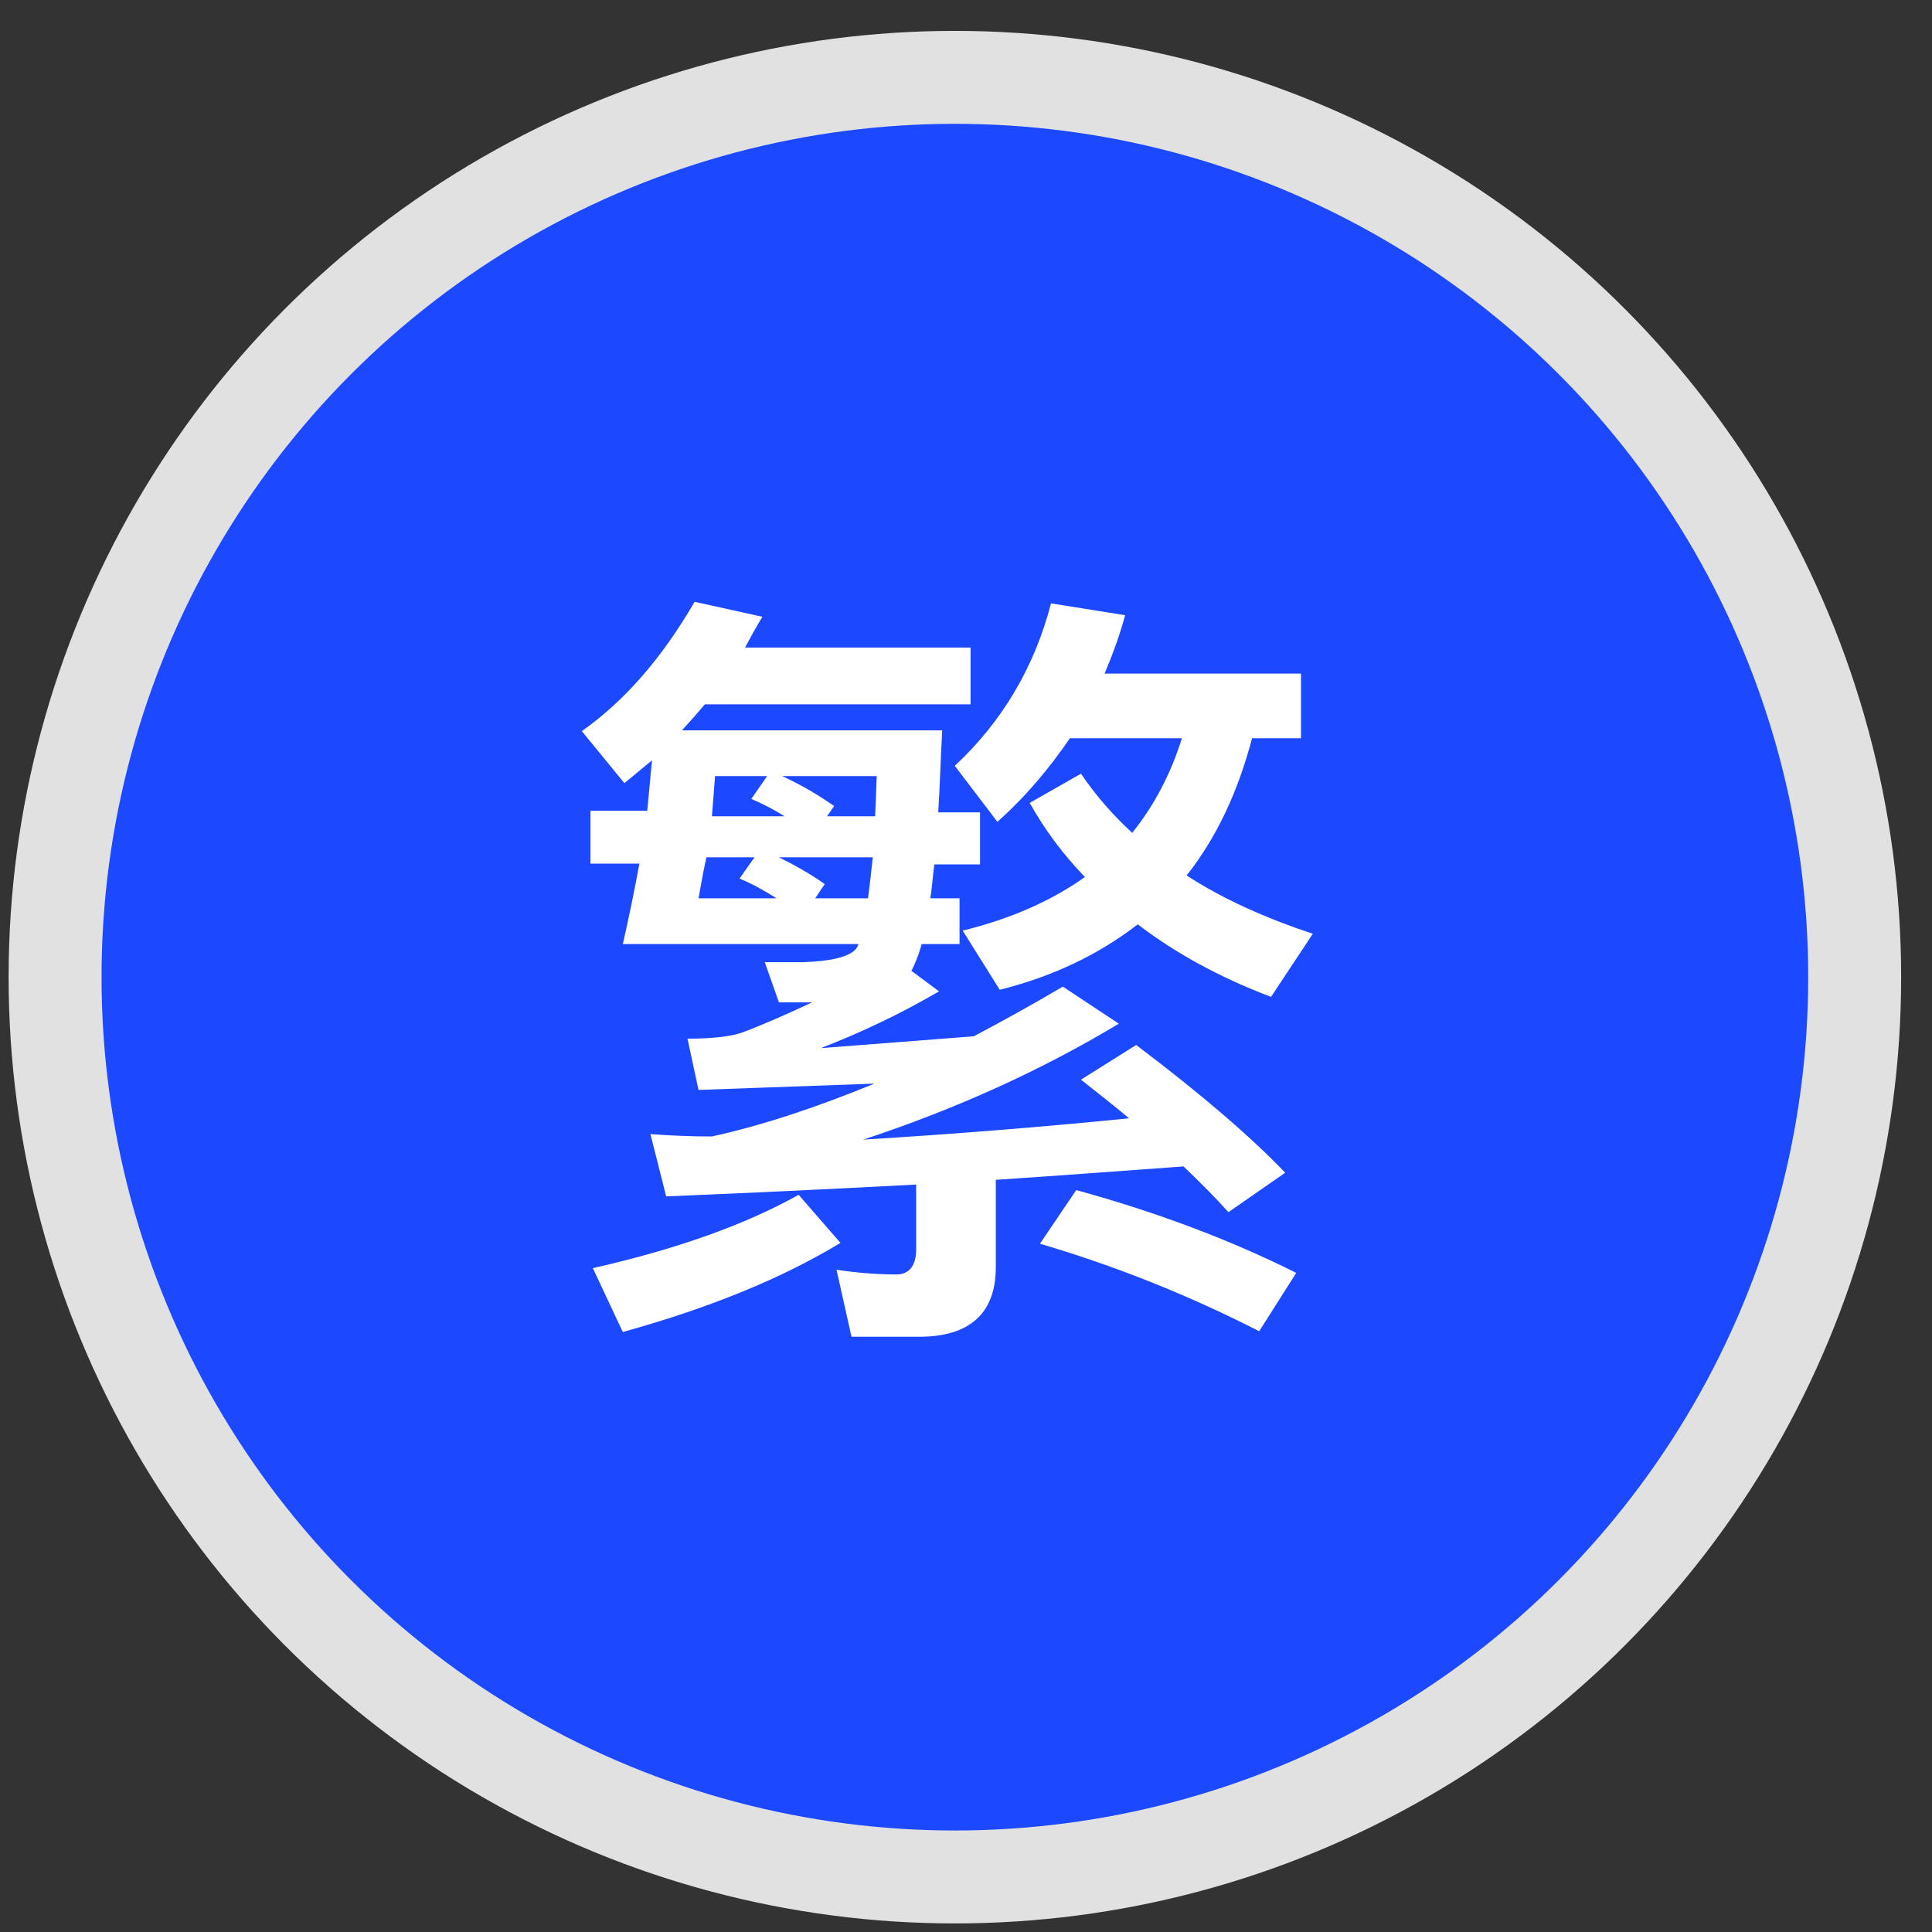 <svg fill="none" height="28" viewBox="0 0 49 49" width="28" xmlns="http://www.w3.org/2000/svg"><rect x="0" y="0" width="49" height="49" fill="#333333" stroke="none"/><circle cx="24.218" cy="24.783" fill="#1c49ff" r="22.821" stroke="#e1e1e1" stroke-width="2.357"/><path d="m17.876 17.863c-.2.24-.4.46-.58.66h6.6c-.04.76-.06 1.44-.1 2.08h1.06v1.32h-1.16c-.04.32-.06.6-.1.86h.74v1.16h-.96c-.08.3-.18.52-.26.68l.7.52c-.96.56-1.96 1.04-3 1.44l3.88-.3c.72-.38 1.48-.8 2.26-1.26l1.42.94c-1.96 1.18-4.12 2.16-6.48 2.94 2.3-.14 4.54-.32 6.74-.54-.4-.34-.82-.66-1.22-.98l1.4-.88c1.64 1.24 2.9 2.32 3.78 3.24l-1.44 1c-.34-.38-.72-.76-1.14-1.16-1.66.12-3.24.24-4.76.34v2.22c0 1.16-.66 1.76-1.94 1.76h-1.72l-.38-1.7c.52.08 1.04.12 1.52.12.32 0 .5-.22.5-.64v-1.64c-2.28.12-4.38.22-6.34.3l-.4-1.58c.52.04 1.04.06 1.56.06 1.28-.28 2.66-.74 4.12-1.34l-4.46.16-.28-1.3c.66 0 1.12-.06 1.4-.16.58-.22 1.16-.48 1.76-.76h-.84l-.36-1.02h.96c.68-.02 1.14-.12 1.34-.32.04-.04.06-.1.08-.14h-5.98c.16-.7.3-1.38.42-2.04h-1.24v-1.34h1.44l.12-1.28-.7.58-1.08-1.32c1.08-.76 2.04-1.86 2.86-3.28l1.72.38c-.16.26-.3.52-.44.78h5.72v1.44zm.04 3.88c-.08.36-.14.72-.2 1.04h1.98c-.32-.2-.64-.38-.94-.5l.38-.54zm2.76 1.04h1.34c.04-.32.08-.66.12-1.04h-2.38c.4.2.8.42 1.16.68zm1.52-2.08.04-1.02h-2.4c.48.22.92.48 1.32.76l-.18.26zm-2.74-1.02h-1.32l-.08 1.02h1.84c-.28-.18-.56-.32-.84-.44zm7.68-.96c-.52.76-1.12 1.48-1.84 2.12l-1.08-1.42c1.2-1.12 2.02-2.5 2.44-4.12l1.88.3c-.14.52-.32 1-.52 1.48h4.98v1.64h-1.24c-.36 1.36-.9 2.52-1.66 3.48.92.6 2 1.08 3.2 1.48l-1.06 1.6c-1.32-.5-2.44-1.12-3.38-1.84-.98.76-2.14 1.32-3.5 1.66l-.94-1.5c1.22-.3 2.26-.76 3.1-1.36-.56-.58-1.02-1.2-1.4-1.88l1.3-.74c.38.56.82 1.06 1.3 1.5.56-.7.98-1.5 1.26-2.4zm.16 11.46c2.04.56 3.9 1.26 5.58 2.1l-.94 1.48c-1.8-.92-3.66-1.66-5.56-2.22zm-7.04.12 1.06 1.22c-1.52.92-3.36 1.66-5.52 2.26l-.76-1.62c2.12-.48 3.86-1.1 5.22-1.86z" fill="#fff"/></svg>
